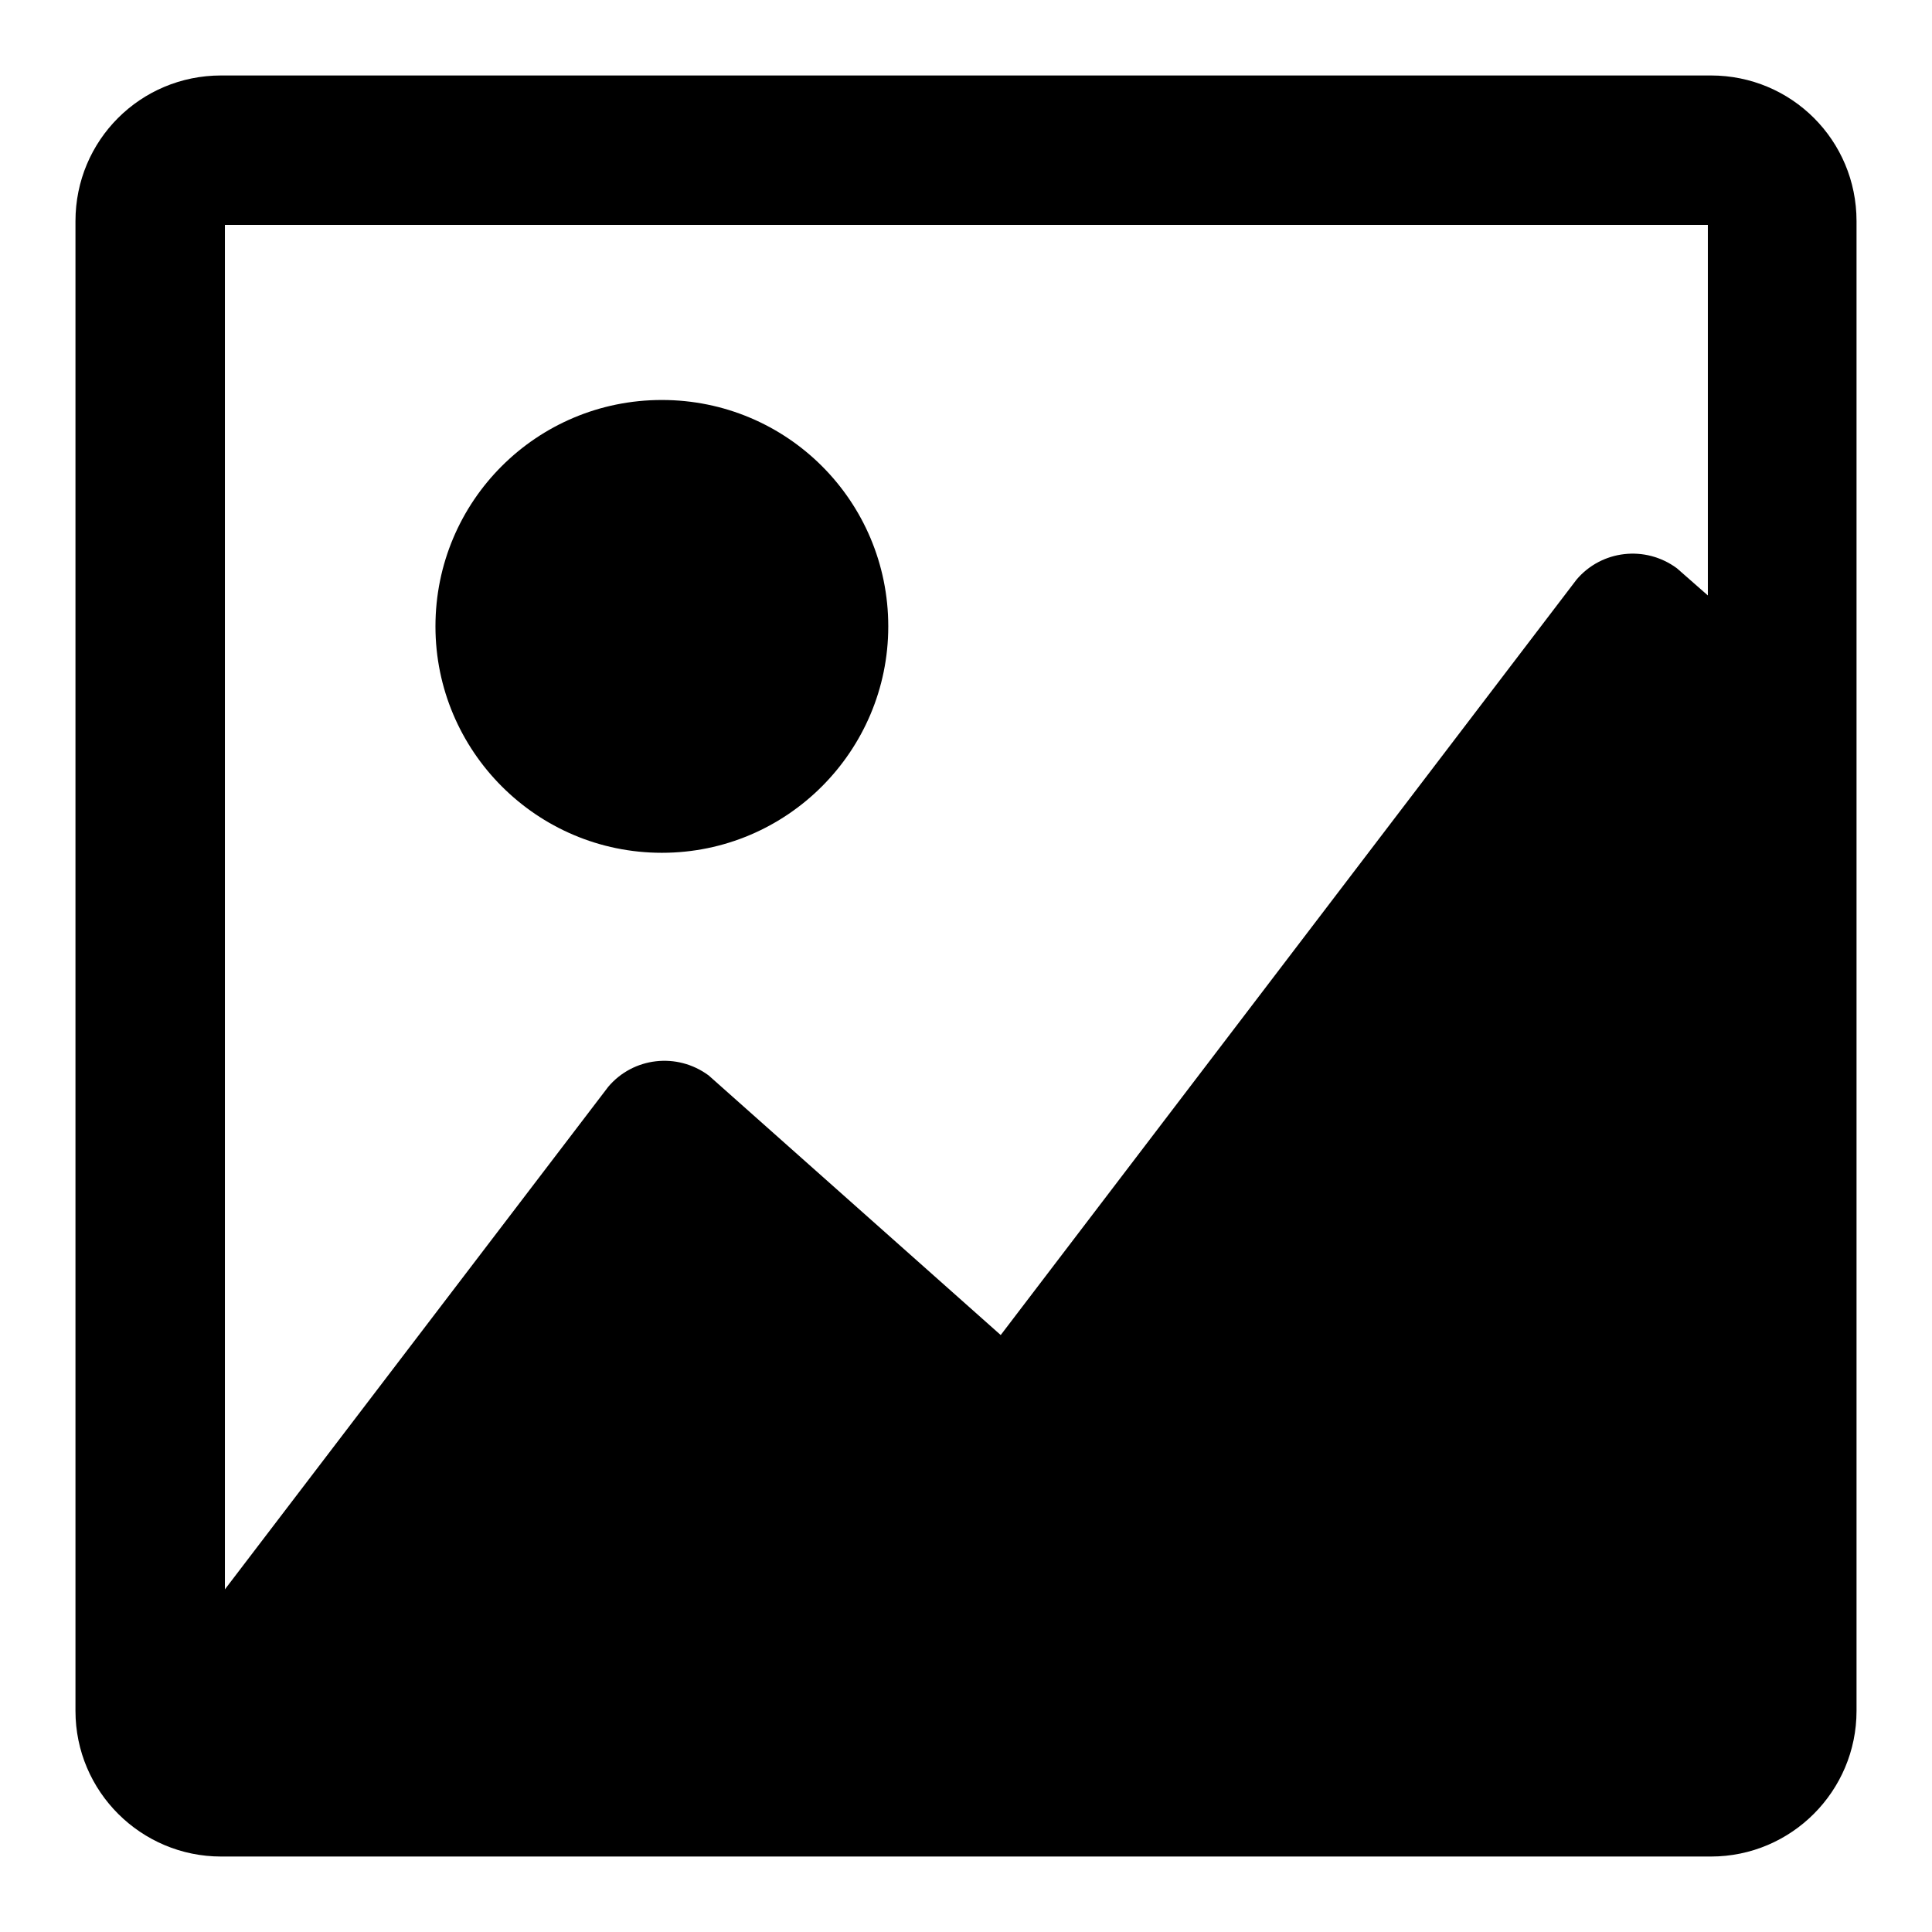 <?xml version="1.0" encoding="utf-8"?>
<!-- Svg Vector Icons : http://www.onlinewebfonts.com/icon -->
<!DOCTYPE svg PUBLIC "-//W3C//DTD SVG 1.1//EN" "http://www.w3.org/Graphics/SVG/1.1/DTD/svg11.dtd">
<svg version="1.1" xmlns="http://www.w3.org/2000/svg" xmlns:xlink="http://www.w3.org/1999/xlink" x="0px" y="0px" viewBox="0 0 256 256" enable-background="new 0 0 256 256" xml:space="preserve">
<g><g><path fill="#000000" d="M57.7,83c0-16.6,13.4-30,30-30c16.6,0,30,13.4,30,30c0,16.5-13.4,30-30,30C71.1,113,57.7,99.5,57.7,83z M246,29.3v197.4c0,10.6-8.6,19.3-19.3,19.3H29.3c-10.6,0-19.3-8.6-19.3-19.3V29.3C10,18.6,18.6,10,29.3,10h197.4C237.4,10,246,18.6,246,29.3z M226.2,29.8H29.8v180.8L80.6,144c3.3-3.9,9.1-4.6,13.3-1.5l38.7,34.4l76.3-100.1c3.3-3.9,9.1-4.6,13.3-1.5l4.1,3.6V29.8L226.2,29.8z"/></g></g>
</svg>